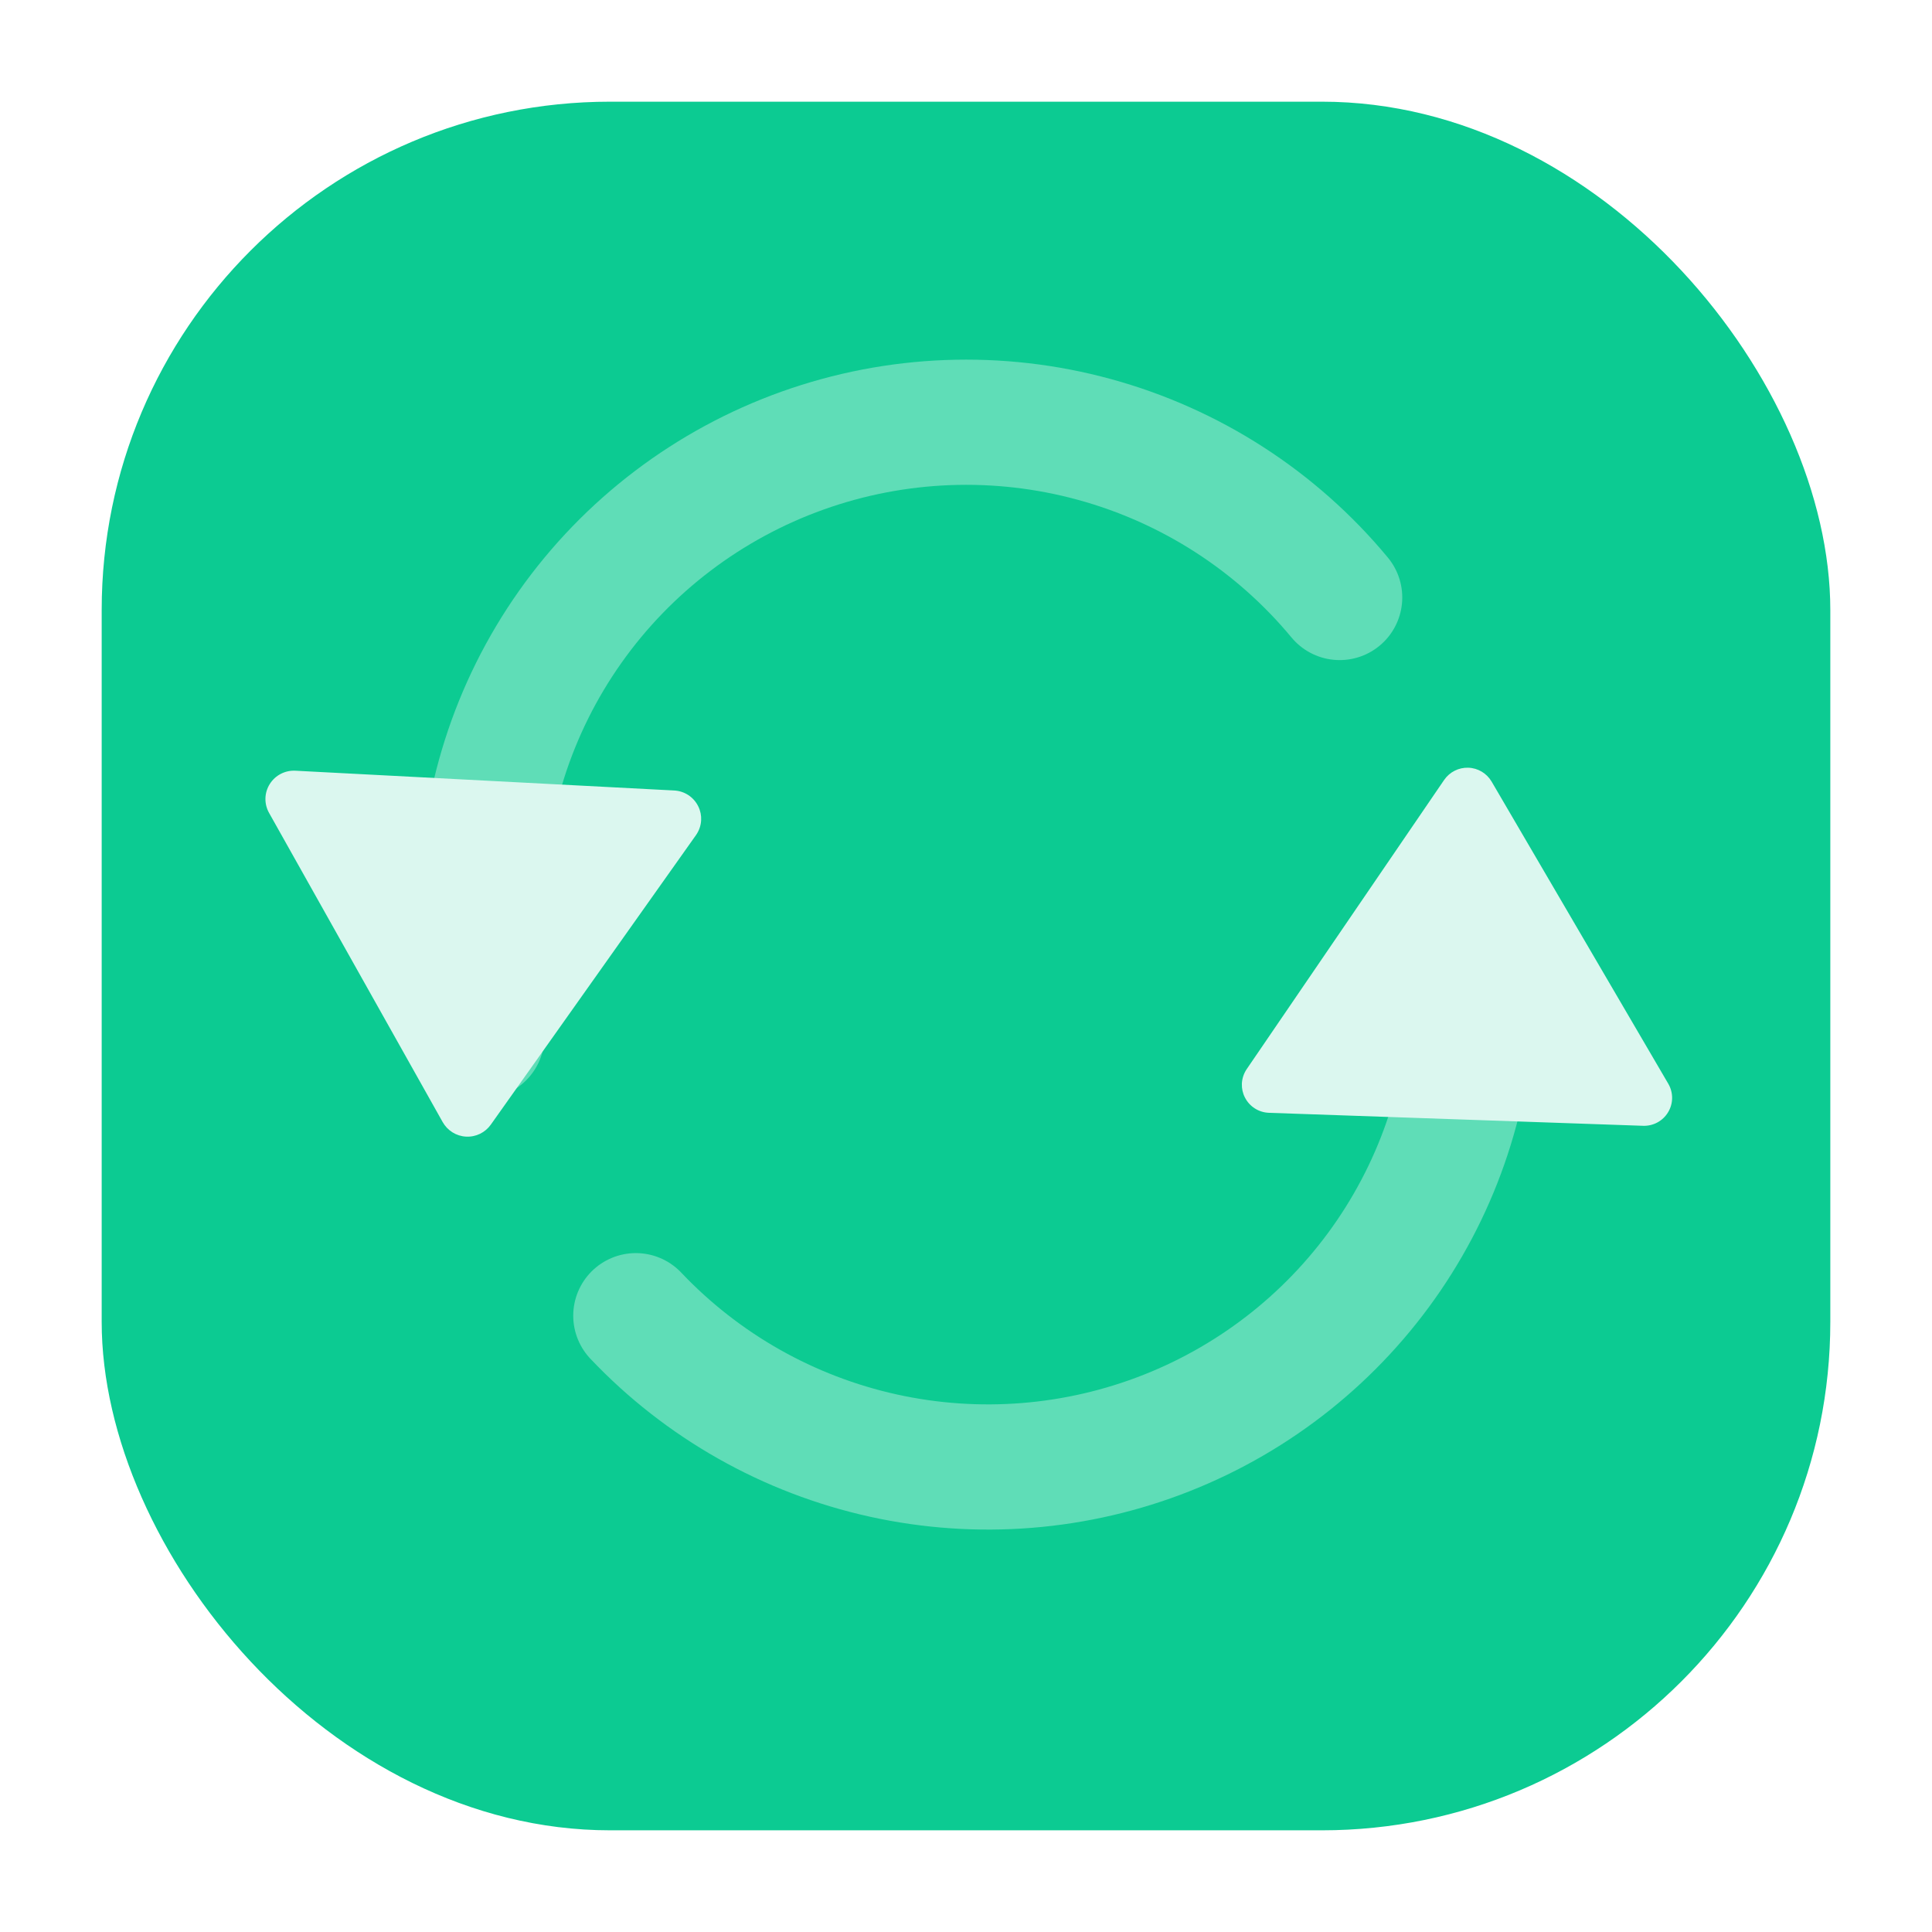 <svg width="76" height="76" viewBox="0 0 76 76" fill="none" xmlns="http://www.w3.org/2000/svg">
<g filter="url(#filter0_d_128_8184)">
<rect x="4" width="68" height="68" rx="20" fill="#0CCB92"/>
<g opacity="0.85">
<path d="M52.699 19.504C50.202 16.492 46.833 14.321 43.052 13.287C39.27 12.252 35.26 12.406 31.569 13.726C27.879 15.046 24.687 17.468 22.43 20.662C20.172 23.857 18.96 27.667 18.957 31.573V36.755" stroke="white" stroke-opacity="0.4" stroke-width="4.925" stroke-linecap="round" stroke-linejoin="round"/>
<path d="M25.012 47.756C27.63 50.519 31.021 52.436 34.745 53.258C38.469 54.08 42.355 53.77 45.901 52.367C49.446 50.964 52.486 48.534 54.629 45.39C56.771 42.247 57.917 38.535 57.918 34.735V31.285" stroke="white" stroke-opacity="0.4" stroke-width="4.925" stroke-linecap="round" stroke-linejoin="round"/>
<path d="M27.581 28.267C27.57 28.475 27.501 28.677 27.378 28.852L19.307 40.241C19.085 40.554 18.718 40.733 18.334 40.712C17.949 40.692 17.604 40.476 17.415 40.142L10.583 27.975C10.385 27.621 10.395 27.187 10.611 26.843C10.827 26.497 11.212 26.297 11.619 26.318L26.522 27.096C26.929 27.117 27.291 27.356 27.469 27.723C27.554 27.895 27.591 28.083 27.581 28.267Z" fill="white"/>
<path d="M48.852 38.637C48.859 38.432 48.924 38.232 49.042 38.057L56.808 26.682C57.023 26.369 57.381 26.187 57.761 26.2C58.14 26.213 58.485 26.42 58.677 26.747L65.627 38.633C65.829 38.98 65.827 39.408 65.619 39.752C65.413 40.096 65.036 40.3 64.634 40.286L49.917 39.775C49.516 39.761 49.154 39.531 48.972 39.172C48.885 39.004 48.846 38.819 48.852 38.637Z" fill="white"/>
</g>
</g>
<defs>
<filter id="filter0_d_128_8184" x="0" y="0" width="76" height="76" filterUnits="userSpaceOnUse" color-interpolation-filters="sRGB">
<feFlood flood-opacity="0" result="BackgroundImageFix"/>
<feColorMatrix in="SourceAlpha" type="matrix" values="0 0 0 0 0 0 0 0 0 0 0 0 0 0 0 0 0 0 127 0" result="hardAlpha"/>
<feOffset dy="4"/>
<feGaussianBlur stdDeviation="2"/>
<feComposite in2="hardAlpha" operator="out"/>
<feColorMatrix type="matrix" values="0 0 0 0 0 0 0 0 0 0 0 0 0 0 0 0 0 0 0.25 0"/>
<feBlend mode="normal" in2="BackgroundImageFix" result="effect1_dropShadow_128_8184"/>
<feBlend mode="normal" in="SourceGraphic" in2="effect1_dropShadow_128_8184" result="shape"/>
</filter>
</defs>
</svg>
